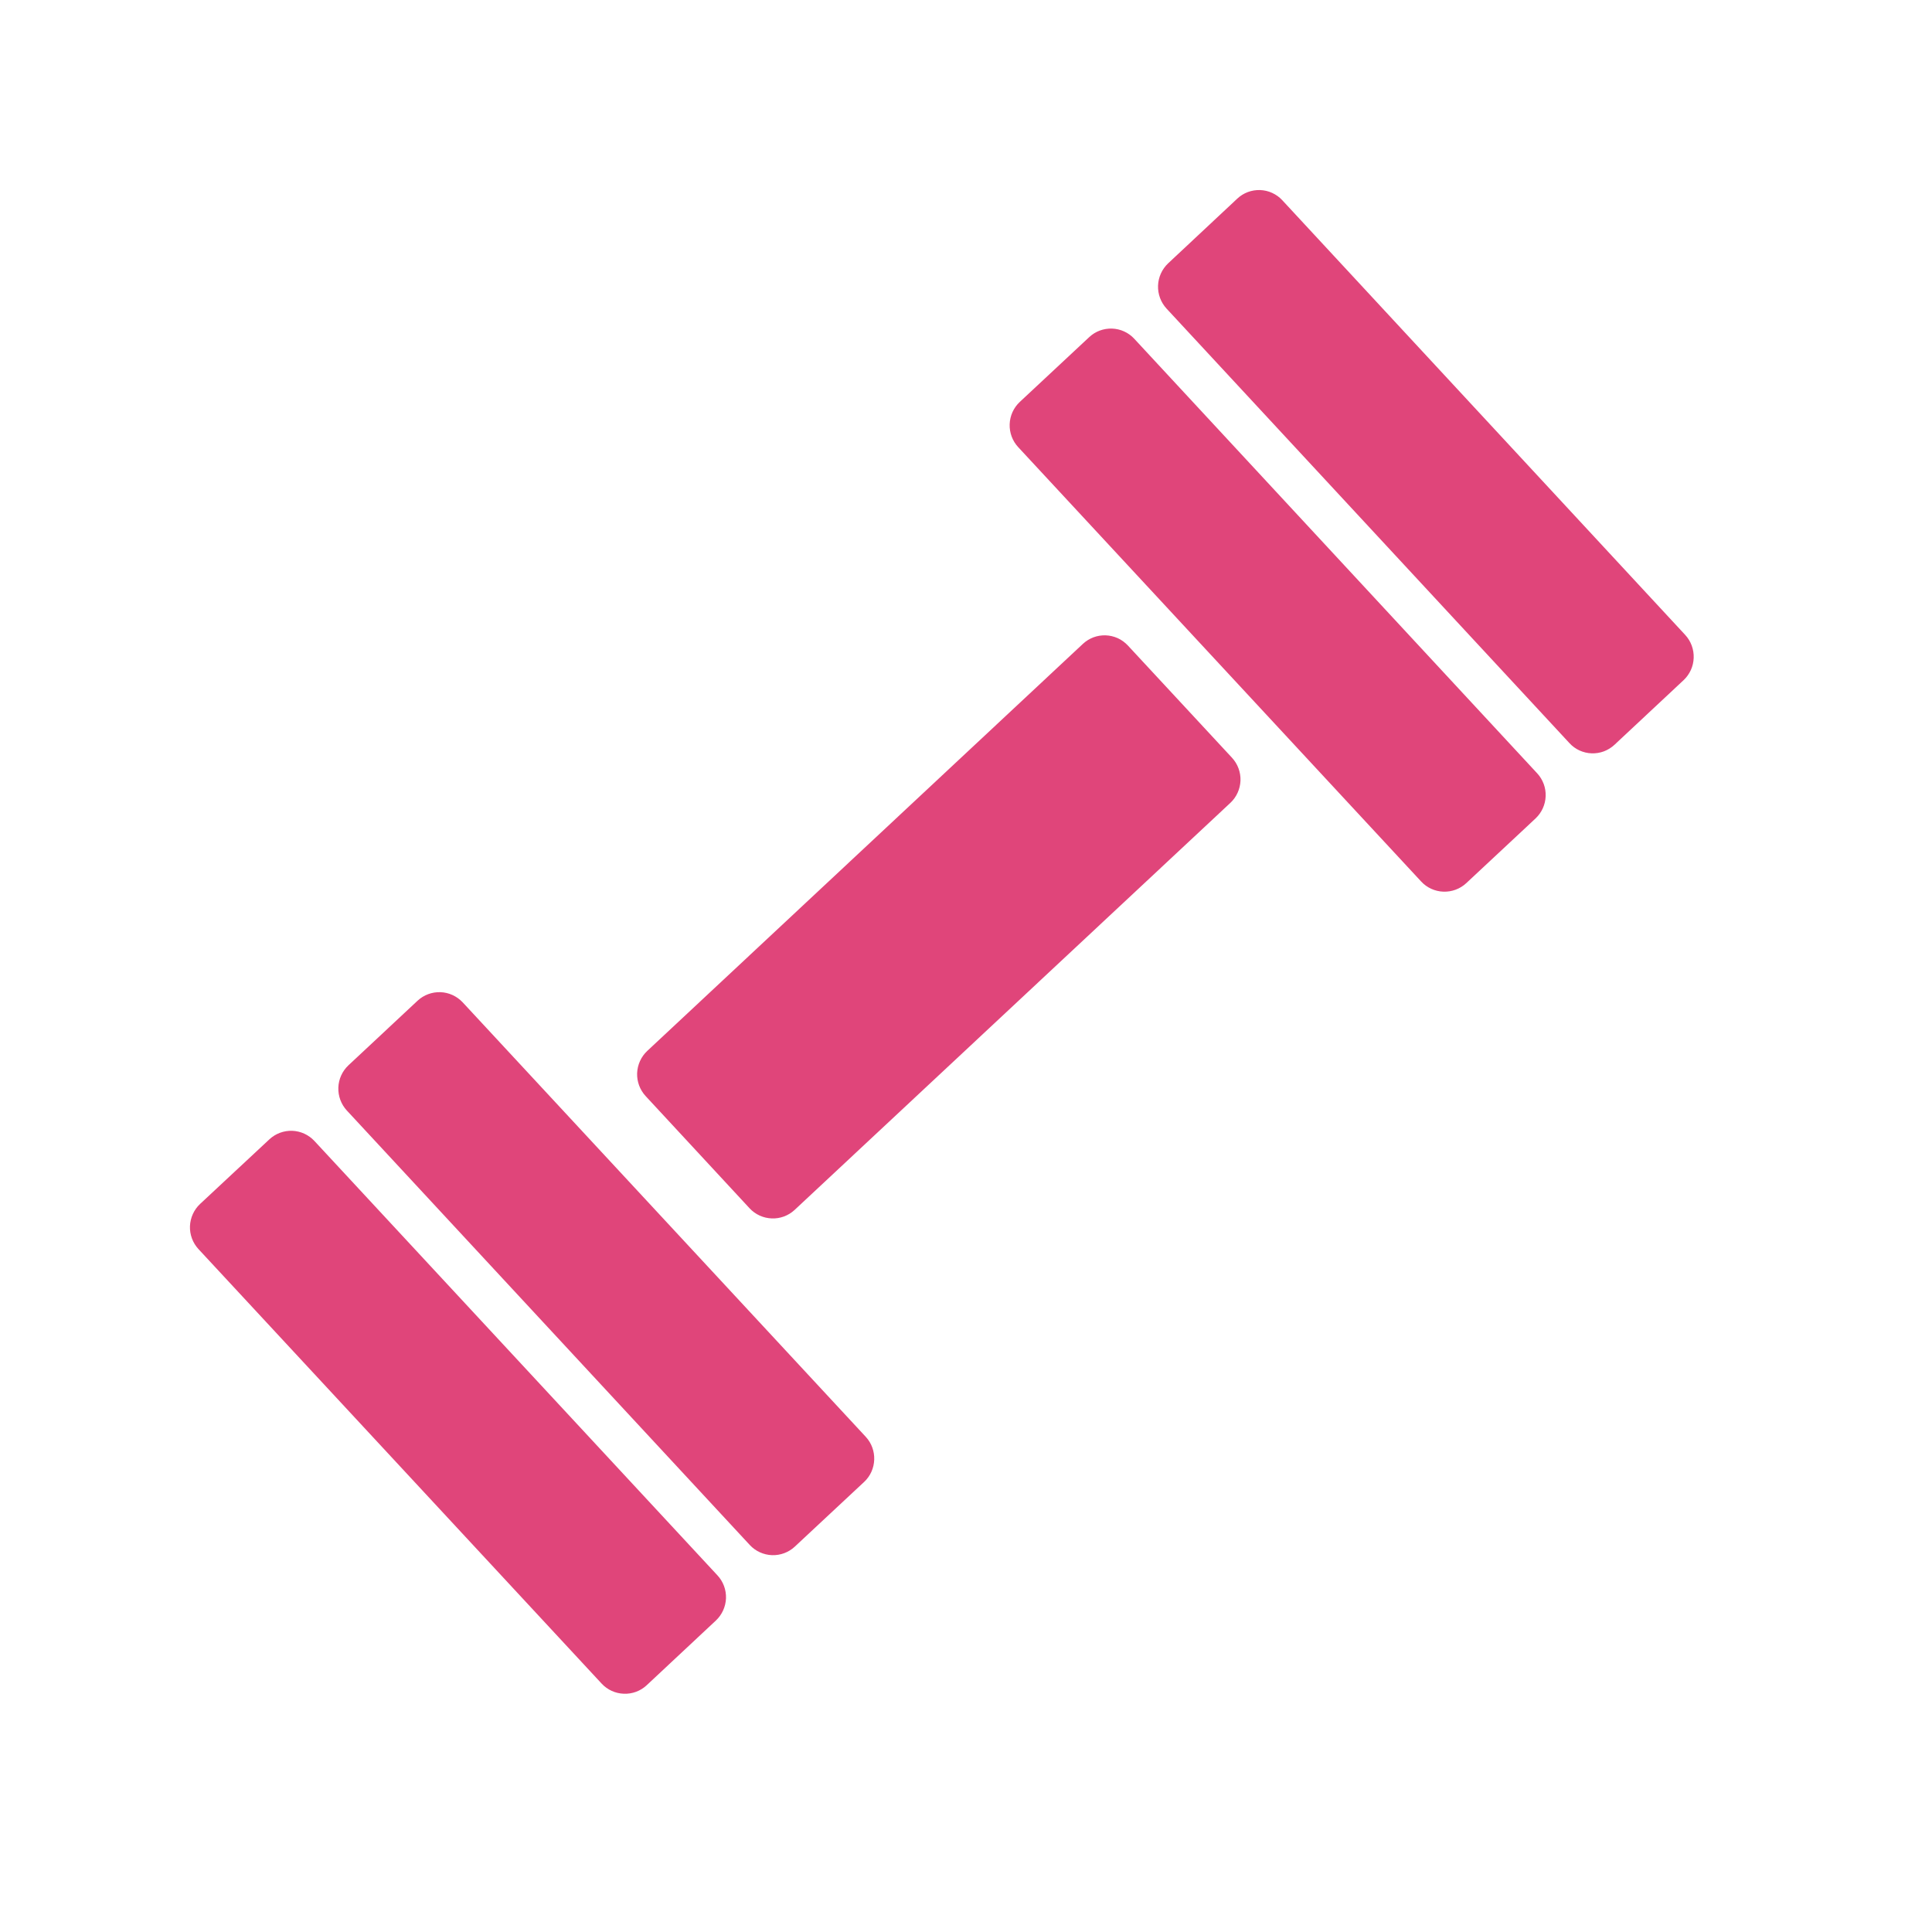 <svg width="40" height="40" viewBox="0 0 40 40" fill="none" xmlns="http://www.w3.org/2000/svg">
<path d="M14.855 32.617C14.974 32.745 15.037 32.916 15.031 33.091C15.024 33.266 14.949 33.431 14.822 33.551L13.388 34.892C13.26 35.011 13.09 35.074 12.916 35.067C12.741 35.061 12.576 34.986 12.457 34.858L4.109 25.861C3.99 25.732 3.927 25.562 3.933 25.387C3.94 25.212 4.015 25.046 4.142 24.927L5.578 23.588C5.706 23.469 5.876 23.406 6.051 23.412C6.225 23.419 6.39 23.494 6.509 23.622L14.855 32.617ZM25.507 15.688C25.626 15.817 25.689 15.987 25.683 16.162C25.676 16.337 25.601 16.503 25.474 16.622L16.451 25.051C16.323 25.169 16.154 25.233 15.979 25.226C15.804 25.22 15.639 25.145 15.52 25.017L13.367 22.693C13.248 22.564 13.185 22.394 13.191 22.219C13.198 22.044 13.273 21.878 13.4 21.759L22.421 13.33C22.484 13.271 22.558 13.226 22.639 13.195C22.72 13.165 22.806 13.151 22.893 13.154C22.979 13.157 23.064 13.178 23.143 13.213C23.221 13.249 23.292 13.301 23.351 13.364L25.507 15.688ZM17.925 29.748C18.171 30.014 18.156 30.434 17.891 30.682L16.455 32.022C16.327 32.141 16.157 32.204 15.983 32.198C15.808 32.191 15.643 32.116 15.524 31.988L7.18 22.991C7.062 22.863 6.999 22.692 7.005 22.517C7.011 22.342 7.086 22.177 7.213 22.057L8.646 20.718C8.774 20.599 8.944 20.536 9.119 20.542C9.293 20.548 9.458 20.624 9.578 20.751L17.925 29.748ZM31.826 16.011C31.945 16.14 32.008 16.31 32.001 16.485C31.995 16.66 31.919 16.825 31.792 16.945L30.357 18.285C30.229 18.404 30.059 18.467 29.884 18.461C29.709 18.455 29.544 18.38 29.425 18.252L21.08 9.257C20.961 9.128 20.898 8.958 20.904 8.783C20.91 8.608 20.985 8.442 21.113 8.322L22.552 6.979C22.615 6.92 22.689 6.874 22.77 6.844C22.852 6.814 22.938 6.8 23.024 6.803C23.111 6.806 23.195 6.826 23.274 6.862C23.353 6.898 23.424 6.949 23.483 7.013L31.826 16.011ZM34.891 13.146C35.01 13.275 35.072 13.446 35.066 13.621C35.06 13.796 34.985 13.961 34.858 14.081L33.425 15.421C33.362 15.479 33.288 15.525 33.207 15.556C33.126 15.586 33.04 15.6 32.953 15.597C32.867 15.594 32.782 15.574 32.703 15.538C32.624 15.502 32.554 15.451 32.495 15.387L24.151 6.388C24.033 6.259 23.97 6.089 23.976 5.914C23.982 5.739 24.057 5.574 24.184 5.453L25.618 4.111C25.681 4.052 25.755 4.006 25.836 3.976C25.917 3.946 26.003 3.932 26.089 3.935C26.176 3.938 26.261 3.958 26.339 3.994C26.418 4.03 26.489 4.081 26.547 4.144L34.891 13.146Z" fill="#E0457A"/>
</svg>
